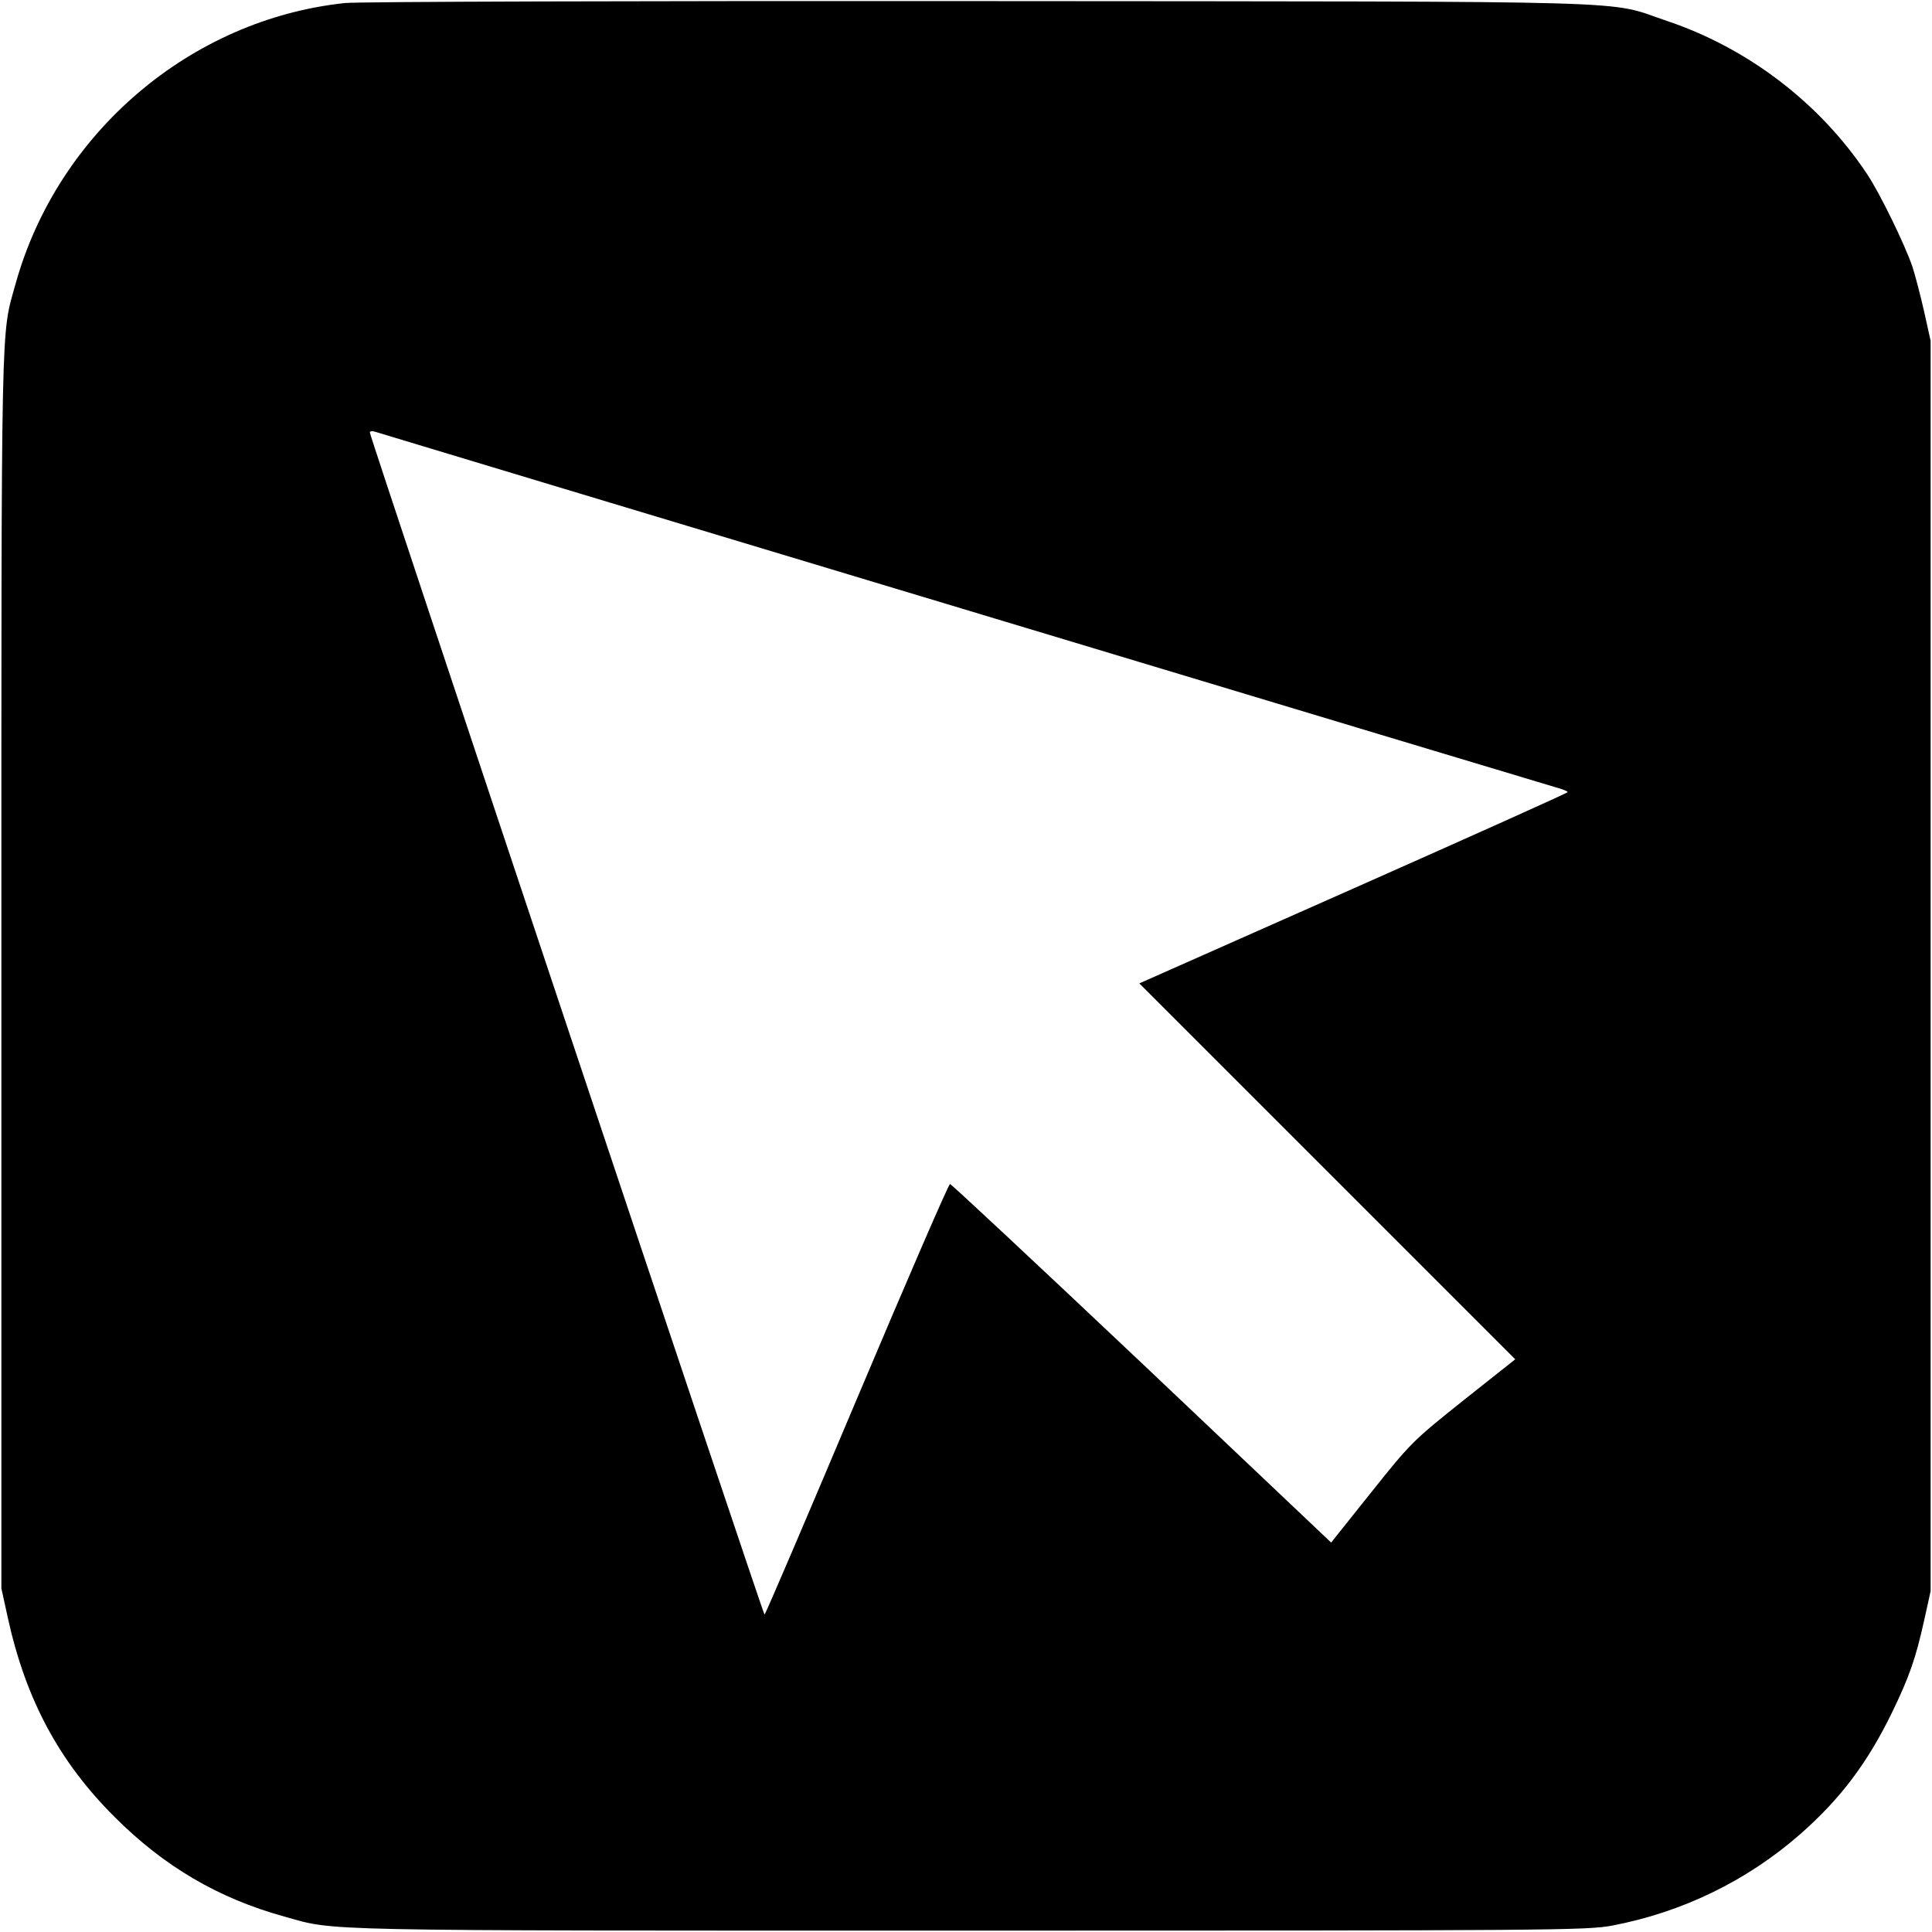 <?xml version="1.0" standalone="no"?>
<!DOCTYPE svg PUBLIC "-//W3C//DTD SVG 20010904//EN"
 "http://www.w3.org/TR/2001/REC-SVG-20010904/DTD/svg10.dtd">
<svg version="1.0" xmlns="http://www.w3.org/2000/svg"
 width="700pt" height="700pt" viewBox="0 0 700 700"
 preserveAspectRatio="xMidYMid meet">
<g transform="translate(0,700) scale(0.1,-0.1)"
fill="#000000" stroke="none">
<path d="M1250 6989 c-559 -59 -1042 -470 -1194 -1019 -53 -190 -51 -70 -51
-2480 l0 -2245 23 -105 c65 -297 186 -523 388 -724 178 -178 375 -294 614
-360 190 -53 71 -51 2475 -51 2112 0 2245 1 2335 18 254 48 489 162 682 331
145 127 244 258 333 441 63 130 86 196 117 336 l23 104 0 2265 0 2265 -23 104
c-13 57 -32 131 -43 165 -28 81 -118 267 -166 338 -171 256 -431 454 -723 552
-226 76 -19 70 -2490 72 -1233 1 -2253 -2 -2300 -7z m2235 -2194 c1161 -350
2129 -641 2153 -648 23 -6 42 -14 42 -17 0 -3 -350 -160 -776 -349 l-776 -344
681 -681 681 -681 -188 -149 c-183 -146 -191 -154 -333 -332 l-146 -183 -686
650 c-378 357 -690 649 -695 649 -5 0 -157 -351 -338 -780 -181 -429 -331
-780 -334 -780 -5 0 -1430 4268 -1430 4283 0 5 8 6 18 3 9 -3 967 -292 2127
-641z"/>
</g>
</svg>

